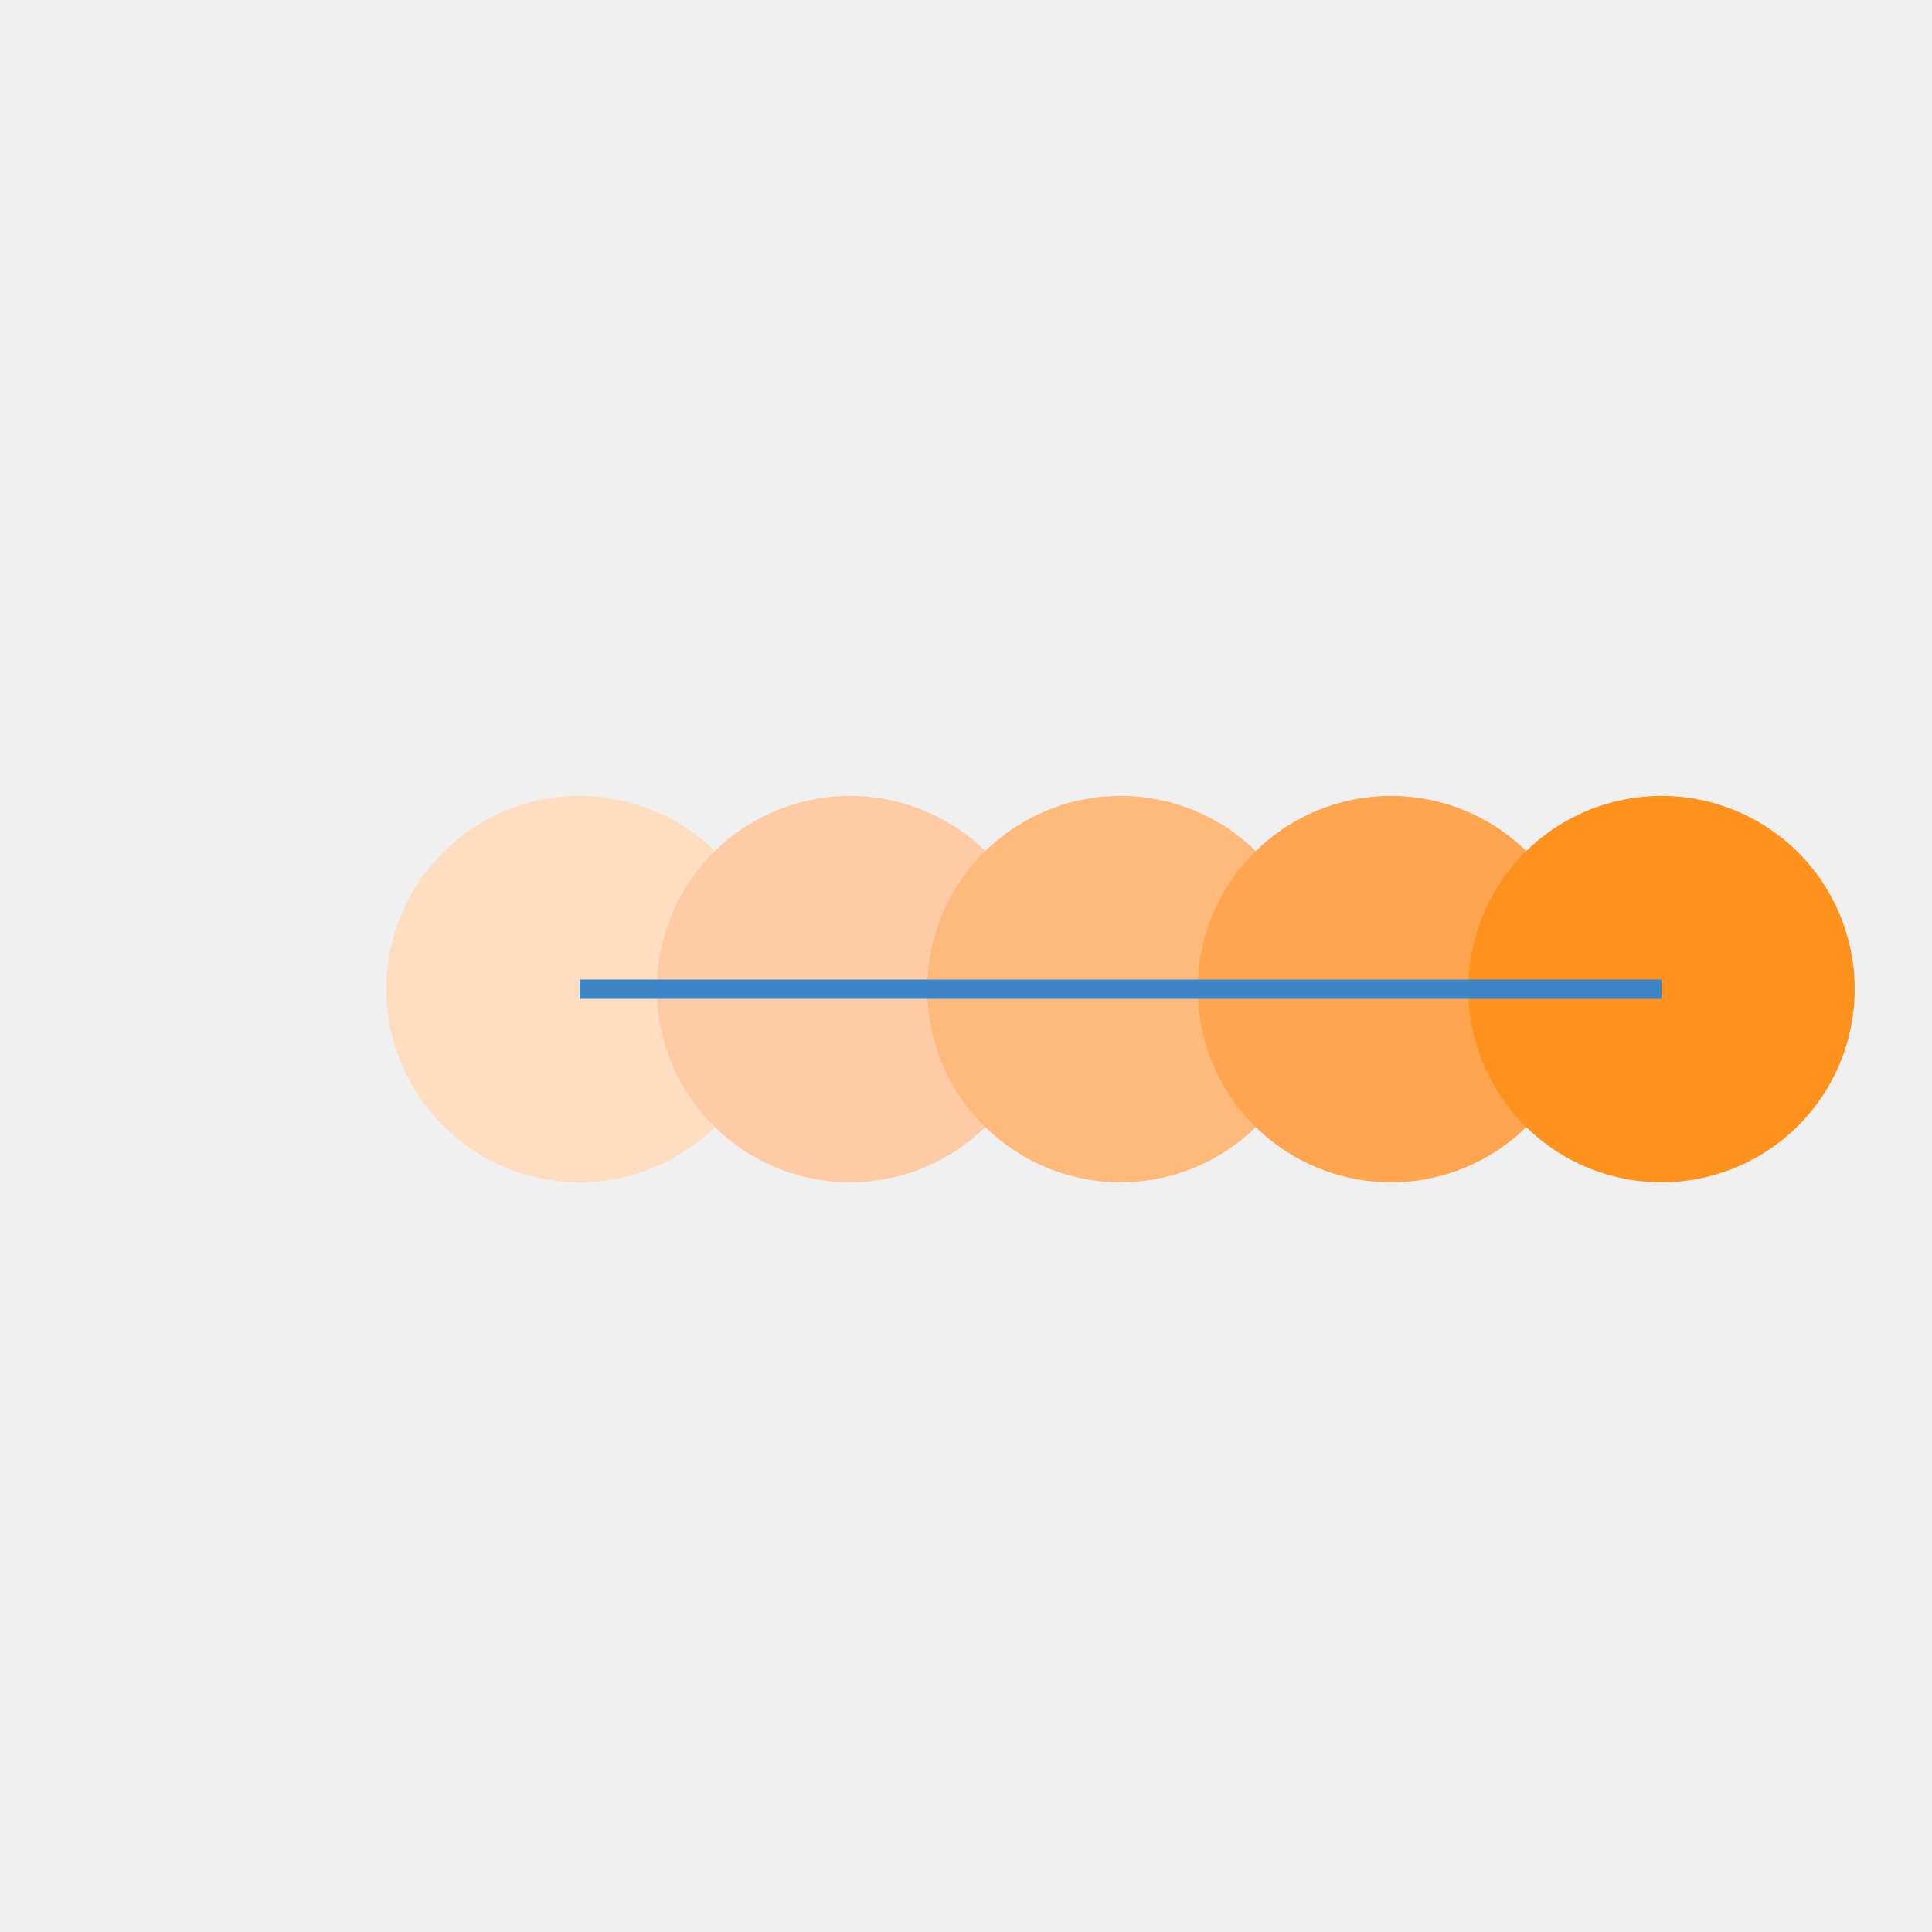 <!--

Generated by DrawGPT.
Free, open source, AI generated images in SVG, PNG, and HTML Canvas format.
https://drawgpt.ai

Created: 2024-01-22T07:36:41.000Z
Link: https://drawgpt.ai/prompt/156361/

-->
<svg xmlns="http://www.w3.org/2000/svg" xmlns:xlink="http://www.w3.org/1999/xlink" width="500" height="500"><defs/><g><rect fill="#F0F0F0" stroke="none" x="0" y="0" width="512" height="512"/><path fill="#FFDDC1" stroke="none" paint-order="stroke fill markers" d=" M 200 256 A 50 50 0 1 1 200 255.95"/><path fill="#FFCBA4" stroke="none" paint-order="stroke fill markers" d=" M 270 256 A 50 50 0 1 1 270 255.95"/><path fill="#FFB97B" stroke="none" paint-order="stroke fill markers" d=" M 340 256 A 50 50 0 1 1 340 255.95"/><path fill="#FFA54F" stroke="none" paint-order="stroke fill markers" d=" M 410 256 A 50 50 0 1 1 410 255.95"/><path fill="#FF911D" stroke="none" paint-order="stroke fill markers" d=" M 480 256 A 50 50 0 1 1 480 255.95"/><path fill="none" stroke="#3D85C6" paint-order="fill stroke markers" d=" M 150 256 L 430 256" stroke-miterlimit="10" stroke-width="5" stroke-dasharray=""/><path fill="none" stroke="none"/></g></svg>